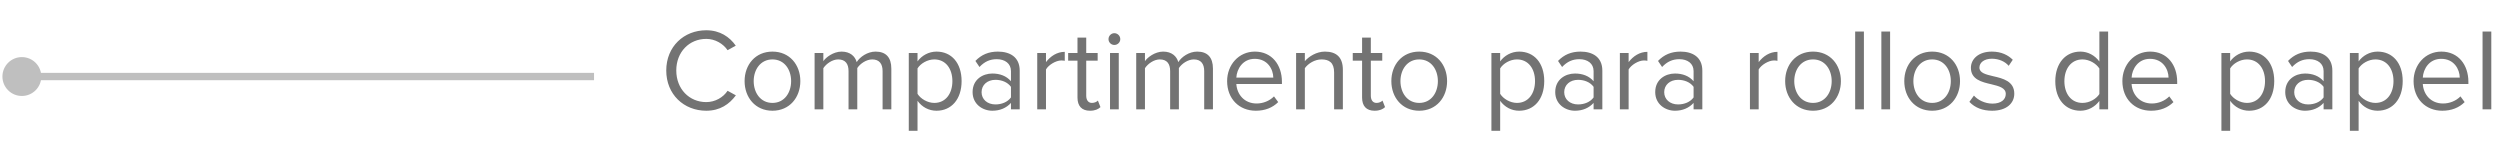 <svg width="343" height="20" viewBox="0 0 343 20" fill="none" xmlns="http://www.w3.org/2000/svg">
<path d="M96.898 15.192C93.826 15.192 91.41 12.952 91.41 9.672C91.41 6.392 93.826 4.152 96.898 4.152C98.786 4.152 100.098 5.064 100.946 6.264L99.826 6.888C99.218 5.992 98.114 5.336 96.898 5.336C94.562 5.336 92.786 7.128 92.786 9.672C92.786 12.2 94.562 14.008 96.898 14.008C98.114 14.008 99.218 13.368 99.826 12.456L100.962 13.08C100.066 14.296 98.786 15.192 96.898 15.192ZM105.982 15.192C103.63 15.192 102.158 13.368 102.158 11.128C102.158 8.888 103.63 7.08 105.982 7.08C108.334 7.08 109.806 8.888 109.806 11.128C109.806 13.368 108.334 15.192 105.982 15.192ZM105.982 14.12C107.63 14.12 108.542 12.712 108.542 11.128C108.542 9.56 107.63 8.152 105.982 8.152C104.334 8.152 103.406 9.56 103.406 11.128C103.406 12.712 104.334 14.12 105.982 14.12ZM121.091 15V9.752C121.091 8.776 120.659 8.152 119.667 8.152C118.867 8.152 118.019 8.728 117.619 9.336V15H116.419V9.752C116.419 8.776 116.003 8.152 114.995 8.152C114.211 8.152 113.379 8.728 112.963 9.352V15H111.763V7.272H112.963V8.392C113.283 7.896 114.323 7.08 115.459 7.08C116.643 7.08 117.315 7.72 117.539 8.52C117.971 7.816 119.01 7.08 120.131 7.08C121.539 7.08 122.291 7.864 122.291 9.416V15H121.091ZM125.884 17.944H124.684V7.272H125.884V8.424C126.444 7.64 127.404 7.08 128.492 7.08C130.524 7.08 131.932 8.616 131.932 11.128C131.932 13.624 130.524 15.192 128.492 15.192C127.436 15.192 126.508 14.696 125.884 13.832V17.944ZM130.668 11.128C130.668 9.416 129.74 8.152 128.188 8.152C127.244 8.152 126.3 8.712 125.884 9.384V12.872C126.3 13.544 127.244 14.12 128.188 14.12C129.74 14.12 130.668 12.84 130.668 11.128ZM138.704 15V14.12C138.064 14.824 137.184 15.192 136.144 15.192C134.832 15.192 133.44 14.312 133.44 12.632C133.44 10.904 134.832 10.088 136.144 10.088C137.2 10.088 138.08 10.424 138.704 11.144V9.752C138.704 8.712 137.872 8.12 136.752 8.12C135.824 8.12 135.072 8.456 134.384 9.192L133.824 8.36C134.656 7.496 135.648 7.08 136.912 7.08C138.544 7.08 139.904 7.816 139.904 9.688V15H138.704ZM138.704 13.368V11.912C138.24 11.272 137.424 10.952 136.576 10.952C135.456 10.952 134.672 11.656 134.672 12.648C134.672 13.624 135.456 14.328 136.576 14.328C137.424 14.328 138.24 14.008 138.704 13.368ZM142.309 15V7.272H143.509V8.52C144.133 7.704 145.029 7.112 146.085 7.112V8.344C145.941 8.312 145.797 8.296 145.605 8.296C144.869 8.296 143.861 8.904 143.509 9.528V15H142.309ZM149.543 15.192C148.407 15.192 147.831 14.536 147.831 13.384V8.328H146.551V7.272H147.831V5.16H149.031V7.272H150.599V8.328H149.031V13.128C149.031 13.704 149.287 14.12 149.815 14.12C150.151 14.12 150.471 13.976 150.631 13.8L150.983 14.696C150.679 14.984 150.247 15.192 149.543 15.192ZM152.886 6.168C152.454 6.168 152.086 5.816 152.086 5.368C152.086 4.92 152.454 4.552 152.886 4.552C153.334 4.552 153.702 4.92 153.702 5.368C153.702 5.816 153.334 6.168 152.886 6.168ZM152.294 15V7.272H153.494V15H152.294ZM165.216 15V9.752C165.216 8.776 164.784 8.152 163.792 8.152C162.992 8.152 162.144 8.728 161.744 9.336V15H160.544V9.752C160.544 8.776 160.128 8.152 159.12 8.152C158.336 8.152 157.504 8.728 157.088 9.352V15H155.888V7.272H157.088V8.392C157.408 7.896 158.448 7.08 159.584 7.08C160.768 7.08 161.44 7.72 161.664 8.52C162.096 7.816 163.135 7.08 164.256 7.08C165.664 7.08 166.416 7.864 166.416 9.416V15H165.216ZM168.361 11.128C168.361 8.888 169.961 7.08 172.169 7.08C174.505 7.08 175.881 8.904 175.881 11.224V11.528H169.625C169.721 12.984 170.745 14.2 172.409 14.2C173.289 14.2 174.185 13.848 174.793 13.224L175.369 14.008C174.601 14.776 173.561 15.192 172.297 15.192C170.009 15.192 168.361 13.544 168.361 11.128ZM172.153 8.072C170.505 8.072 169.689 9.464 169.625 10.648H174.697C174.681 9.496 173.913 8.072 172.153 8.072ZM183.041 15V9.944C183.041 8.584 182.353 8.152 181.313 8.152C180.369 8.152 179.473 8.728 179.025 9.352V15H177.825V7.272H179.025V8.392C179.569 7.752 180.625 7.08 181.777 7.08C183.393 7.08 184.241 7.896 184.241 9.576V15H183.041ZM188.59 15.192C187.454 15.192 186.878 14.536 186.878 13.384V8.328H185.598V7.272H186.878V5.16H188.078V7.272H189.646V8.328H188.078V13.128C188.078 13.704 188.334 14.12 188.862 14.12C189.198 14.12 189.518 13.976 189.678 13.8L190.03 14.696C189.726 14.984 189.294 15.192 188.59 15.192ZM194.717 15.192C192.365 15.192 190.893 13.368 190.893 11.128C190.893 8.888 192.365 7.08 194.717 7.08C197.069 7.08 198.541 8.888 198.541 11.128C198.541 13.368 197.069 15.192 194.717 15.192ZM194.717 14.12C196.365 14.12 197.277 12.712 197.277 11.128C197.277 9.56 196.365 8.152 194.717 8.152C193.069 8.152 192.141 9.56 192.141 11.128C192.141 12.712 193.069 14.12 194.717 14.12ZM205.822 17.944H204.622V7.272H205.822V8.424C206.382 7.64 207.342 7.08 208.43 7.08C210.462 7.08 211.87 8.616 211.87 11.128C211.87 13.624 210.462 15.192 208.43 15.192C207.374 15.192 206.446 14.696 205.822 13.832V17.944ZM210.606 11.128C210.606 9.416 209.678 8.152 208.126 8.152C207.182 8.152 206.238 8.712 205.822 9.384V12.872C206.238 13.544 207.182 14.12 208.126 14.12C209.678 14.12 210.606 12.84 210.606 11.128ZM218.641 15V14.12C218.001 14.824 217.121 15.192 216.081 15.192C214.769 15.192 213.377 14.312 213.377 12.632C213.377 10.904 214.769 10.088 216.081 10.088C217.137 10.088 218.017 10.424 218.641 11.144V9.752C218.641 8.712 217.809 8.12 216.689 8.12C215.761 8.12 215.009 8.456 214.321 9.192L213.761 8.36C214.593 7.496 215.585 7.08 216.849 7.08C218.481 7.08 219.841 7.816 219.841 9.688V15H218.641ZM218.641 13.368V11.912C218.177 11.272 217.361 10.952 216.513 10.952C215.393 10.952 214.609 11.656 214.609 12.648C214.609 13.624 215.393 14.328 216.513 14.328C217.361 14.328 218.177 14.008 218.641 13.368ZM222.247 15V7.272H223.447V8.52C224.071 7.704 224.967 7.112 226.023 7.112V8.344C225.879 8.312 225.735 8.296 225.543 8.296C224.807 8.296 223.799 8.904 223.447 9.528V15H222.247ZM232.36 15V14.12C231.72 14.824 230.84 15.192 229.8 15.192C228.488 15.192 227.096 14.312 227.096 12.632C227.096 10.904 228.488 10.088 229.8 10.088C230.856 10.088 231.736 10.424 232.36 11.144V9.752C232.36 8.712 231.528 8.12 230.408 8.12C229.48 8.12 228.728 8.456 228.04 9.192L227.48 8.36C228.312 7.496 229.304 7.08 230.568 7.08C232.2 7.08 233.56 7.816 233.56 9.688V15H232.36ZM232.36 13.368V11.912C231.896 11.272 231.08 10.952 230.232 10.952C229.112 10.952 228.328 11.656 228.328 12.648C228.328 13.624 229.112 14.328 230.232 14.328C231.08 14.328 231.896 14.008 232.36 13.368ZM240.091 15V7.272H241.291V8.52C241.915 7.704 242.811 7.112 243.867 7.112V8.344C243.723 8.312 243.579 8.296 243.387 8.296C242.651 8.296 241.643 8.904 241.291 9.528V15H240.091ZM248.748 15.192C246.396 15.192 244.924 13.368 244.924 11.128C244.924 8.888 246.396 7.08 248.748 7.08C251.1 7.08 252.572 8.888 252.572 11.128C252.572 13.368 251.1 15.192 248.748 15.192ZM248.748 14.12C250.396 14.12 251.308 12.712 251.308 11.128C251.308 9.56 250.396 8.152 248.748 8.152C247.1 8.152 246.172 9.56 246.172 11.128C246.172 12.712 247.1 14.12 248.748 14.12ZM254.528 15V4.328H255.728V15H254.528ZM258.122 15V4.328H259.322V15H258.122ZM265.092 15.192C262.74 15.192 261.268 13.368 261.268 11.128C261.268 8.888 262.74 7.08 265.092 7.08C267.444 7.08 268.916 8.888 268.916 11.128C268.916 13.368 267.444 15.192 265.092 15.192ZM265.092 14.12C266.74 14.12 267.652 12.712 267.652 11.128C267.652 9.56 266.74 8.152 265.092 8.152C263.444 8.152 262.516 9.56 262.516 11.128C262.516 12.712 263.444 14.12 265.092 14.12ZM270.2 13.976L270.824 13.112C271.336 13.704 272.312 14.216 273.368 14.216C274.552 14.216 275.192 13.656 275.192 12.888C275.192 12.04 274.248 11.816 273.208 11.56C271.896 11.256 270.408 10.904 270.408 9.304C270.408 8.104 271.448 7.08 273.288 7.08C274.6 7.08 275.528 7.576 276.152 8.2L275.592 9.032C275.128 8.472 274.28 8.056 273.288 8.056C272.232 8.056 271.576 8.584 271.576 9.272C271.576 10.008 272.456 10.216 273.464 10.456C274.808 10.76 276.36 11.144 276.36 12.856C276.36 14.152 275.32 15.192 273.32 15.192C272.056 15.192 270.984 14.808 270.2 13.976ZM288.034 15V13.848C287.458 14.632 286.514 15.192 285.426 15.192C283.41 15.192 281.986 13.656 281.986 11.144C281.986 8.68 283.394 7.08 285.426 7.08C286.466 7.08 287.41 7.592 288.034 8.44V4.328H289.234V15H288.034ZM288.034 12.904V9.4C287.602 8.728 286.674 8.152 285.714 8.152C284.162 8.152 283.234 9.432 283.234 11.144C283.234 12.856 284.162 14.12 285.714 14.12C286.674 14.12 287.602 13.576 288.034 12.904ZM291.19 11.128C291.19 8.888 292.789 7.08 294.998 7.08C297.334 7.08 298.71 8.904 298.71 11.224V11.528H292.454C292.549 12.984 293.574 14.2 295.238 14.2C296.118 14.2 297.014 13.848 297.622 13.224L298.198 14.008C297.43 14.776 296.39 15.192 295.126 15.192C292.838 15.192 291.19 13.544 291.19 11.128ZM294.982 8.072C293.334 8.072 292.518 9.464 292.454 10.648H297.526C297.51 9.496 296.742 8.072 294.982 8.072ZM305.978 17.944H304.778V7.272H305.978V8.424C306.538 7.64 307.498 7.08 308.586 7.08C310.618 7.08 312.026 8.616 312.026 11.128C312.026 13.624 310.618 15.192 308.586 15.192C307.53 15.192 306.602 14.696 305.978 13.832V17.944ZM310.762 11.128C310.762 9.416 309.834 8.152 308.282 8.152C307.338 8.152 306.394 8.712 305.978 9.384V12.872C306.394 13.544 307.338 14.12 308.282 14.12C309.834 14.12 310.762 12.84 310.762 11.128ZM318.798 15V14.12C318.158 14.824 317.278 15.192 316.238 15.192C314.926 15.192 313.534 14.312 313.534 12.632C313.534 10.904 314.926 10.088 316.238 10.088C317.294 10.088 318.174 10.424 318.798 11.144V9.752C318.798 8.712 317.966 8.12 316.846 8.12C315.918 8.12 315.166 8.456 314.478 9.192L313.918 8.36C314.75 7.496 315.742 7.08 317.006 7.08C318.638 7.08 319.998 7.816 319.998 9.688V15H318.798ZM318.798 13.368V11.912C318.334 11.272 317.518 10.952 316.67 10.952C315.55 10.952 314.766 11.656 314.766 12.648C314.766 13.624 315.55 14.328 316.67 14.328C317.518 14.328 318.334 14.008 318.798 13.368ZM323.603 17.944H322.403V7.272H323.603V8.424C324.163 7.64 325.123 7.08 326.211 7.08C328.243 7.08 329.651 8.616 329.651 11.128C329.651 13.624 328.243 15.192 326.211 15.192C325.155 15.192 324.227 14.696 323.603 13.832V17.944ZM328.387 11.128C328.387 9.416 327.459 8.152 325.907 8.152C324.963 8.152 324.019 8.712 323.603 9.384V12.872C324.019 13.544 324.963 14.12 325.907 14.12C327.459 14.12 328.387 12.84 328.387 11.128ZM331.143 11.128C331.143 8.888 332.743 7.08 334.951 7.08C337.287 7.08 338.663 8.904 338.663 11.224V11.528H332.407C332.503 12.984 333.527 14.2 335.191 14.2C336.071 14.2 336.967 13.848 337.575 13.224L338.151 14.008C337.383 14.776 336.343 15.192 335.079 15.192C332.791 15.192 331.143 13.544 331.143 11.128ZM334.935 8.072C333.287 8.072 332.471 9.464 332.407 10.648H337.479C337.463 9.496 336.695 8.072 334.935 8.072ZM340.606 15V4.328H341.806V15H340.606Z" fill="black" fill-opacity="0.55"/>
<path d="M0.333 10.5C0.333 11.973 1.527 13.167 3 13.167C4.473 13.167 5.667 11.973 5.667 10.5C5.667 9.027 4.473 7.833 3 7.833C1.527 7.833 0.333 9.027 0.333 10.5ZM3 11H81.5V10H3V11Z" fill="black" fill-opacity="0.25"/>
</svg>
